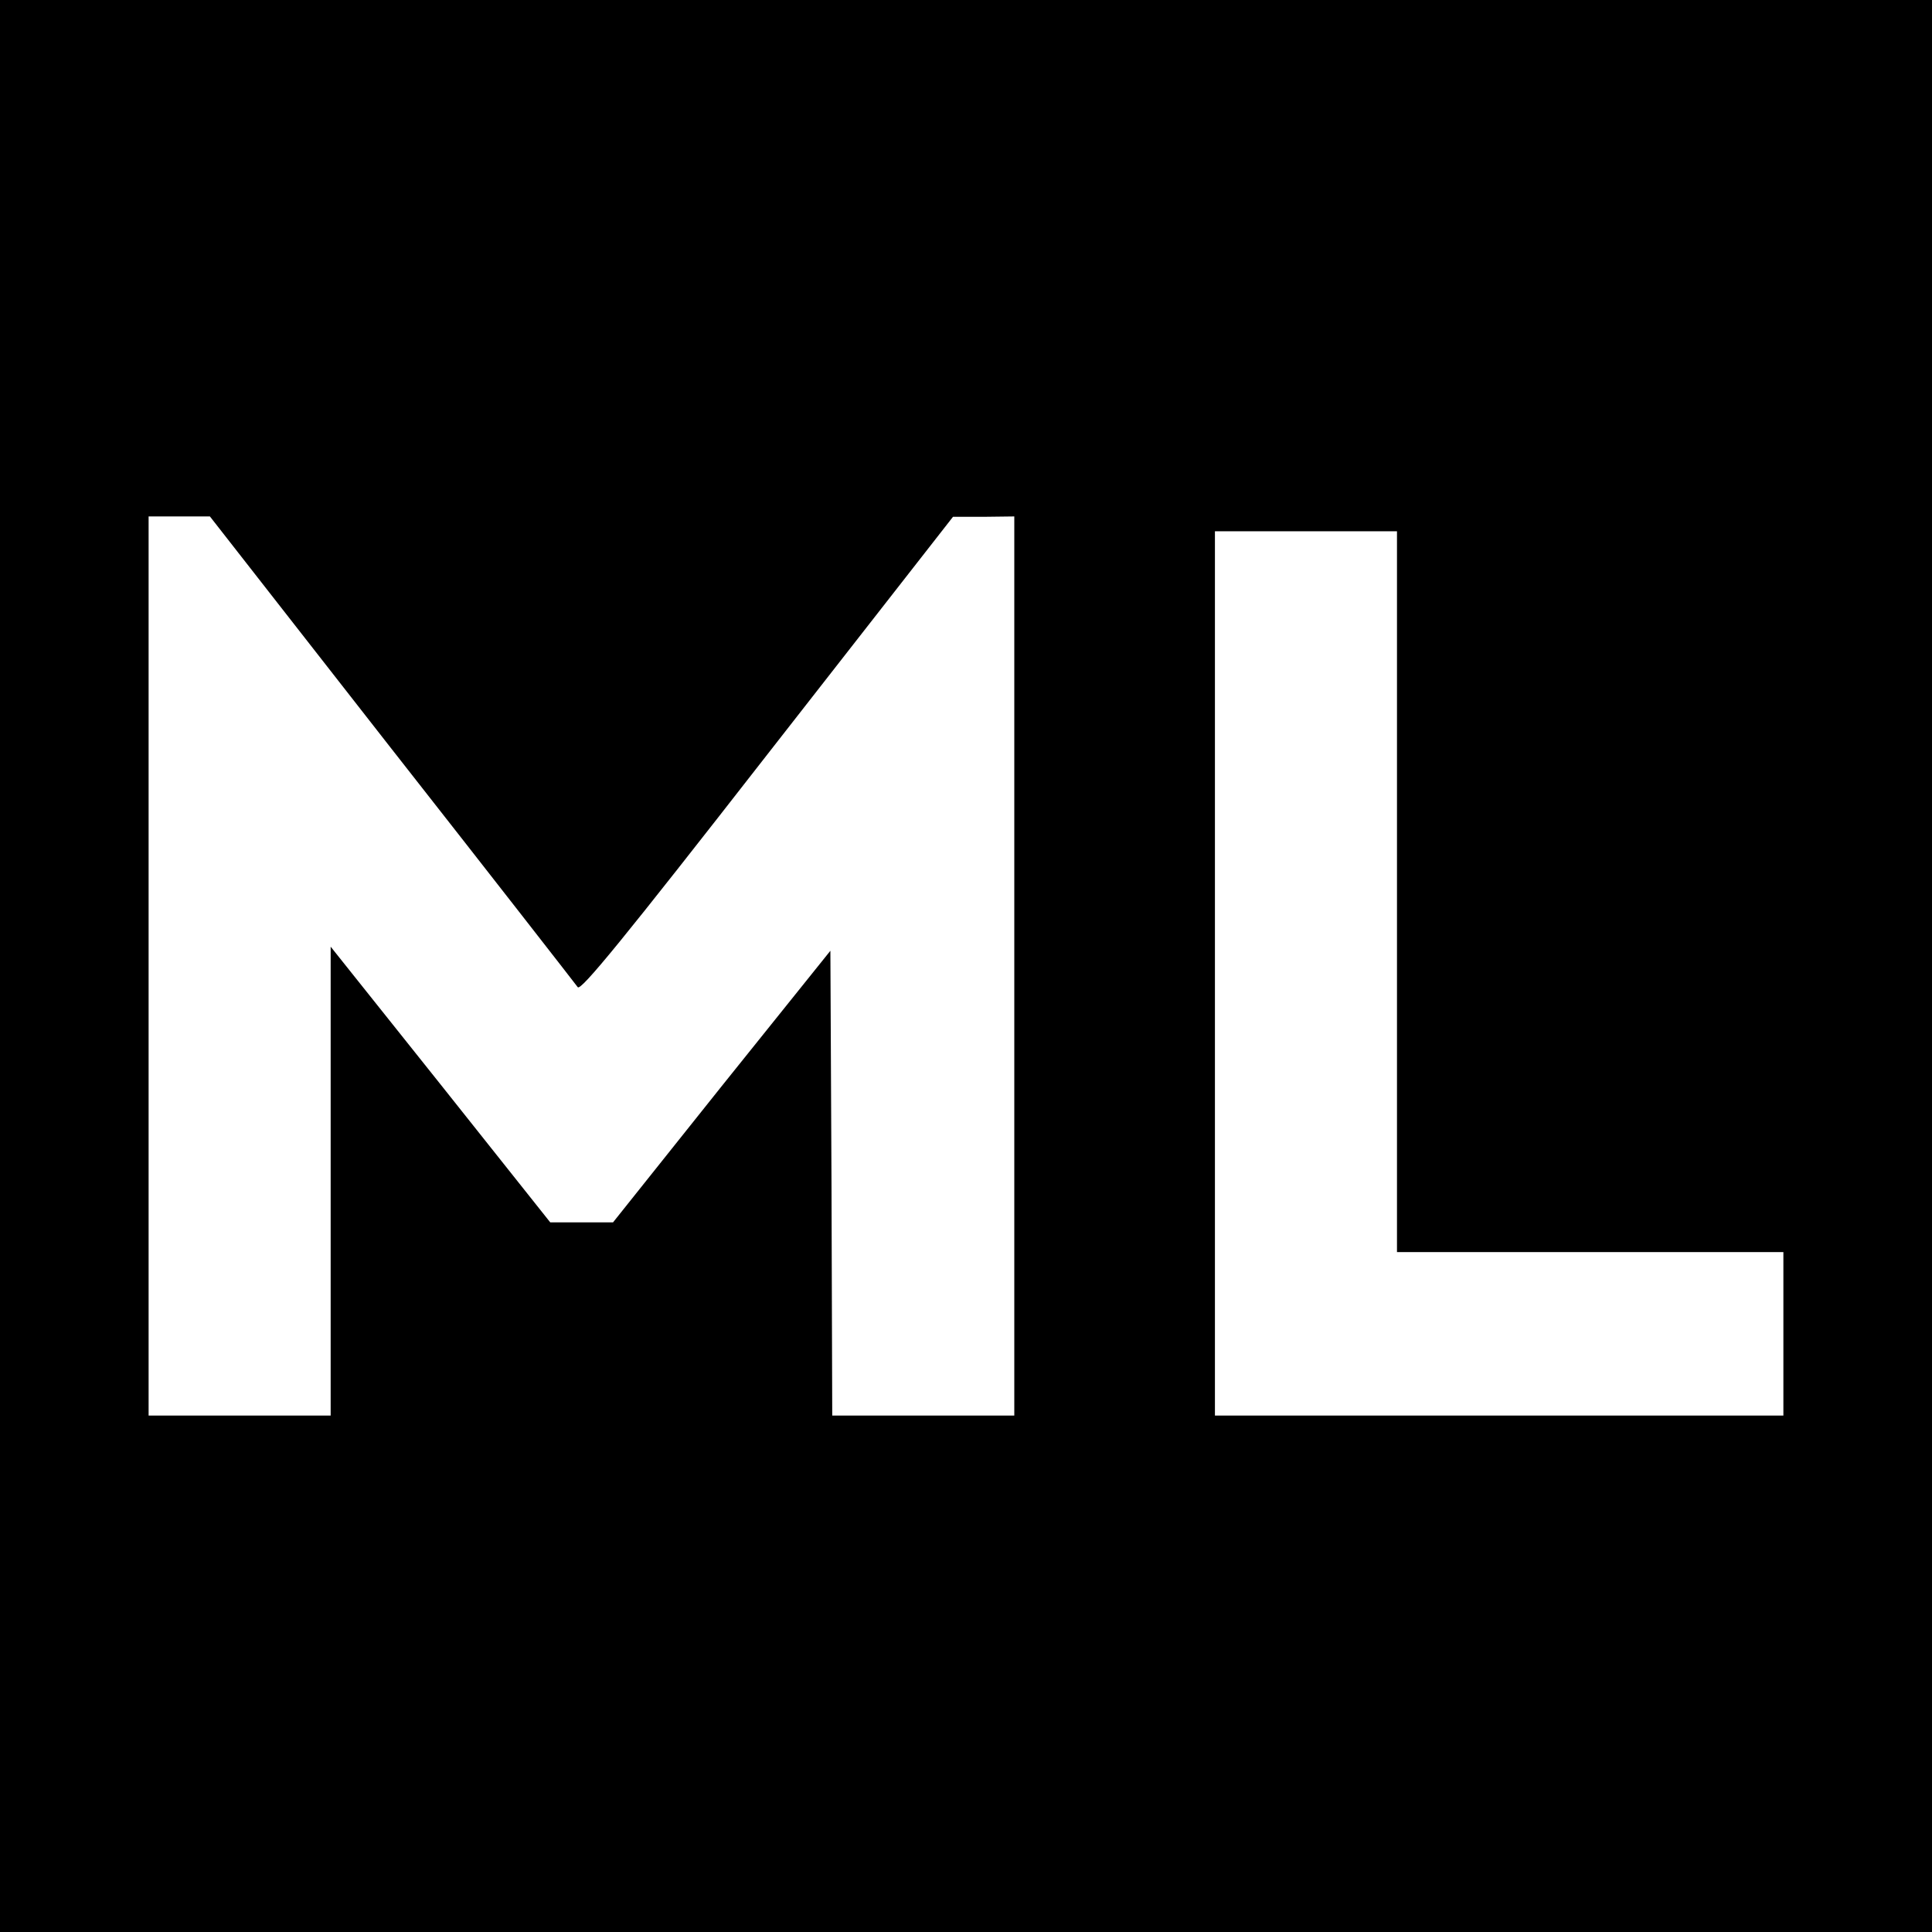<?xml version="1.0" standalone="no"?>
<!DOCTYPE svg PUBLIC "-//W3C//DTD SVG 20010904//EN"
 "http://www.w3.org/TR/2001/REC-SVG-20010904/DTD/svg10.dtd">
<svg version="1.0" xmlns="http://www.w3.org/2000/svg"
 width="520pt" height="520pt" viewBox="0 0 520 520"
 preserveAspectRatio="xMidYMid meet">
<g transform="translate(0,520) scale(0.1,-0.1)"
fill="#000000" stroke="none">
<path d="M0 2600 l0 -2600 2600 0 2600 0 0 2600 0 2600 -2600 0 -2600 0 0
-2600z m1055 583 c270 -344 495 -633 500 -640 8 -11 122 128 510 626 l500 640
83 0 82 1 0 -1210 0 -1210 -245 0 -245 0 -2 626 -3 625 -293 -365 -292 -366
-84 0 -85 0 -295 371 -296 371 0 -631 0 -631 -245 0 -245 0 0 1210 0 1210 83
0 82 0 490 -627z m2705 -383 l0 -970 520 0 520 0 0 -220 0 -220 -765 0 -765 0
0 1190 0 1190 245 0 245 0 0 -970z"/>
</g>
</svg>
